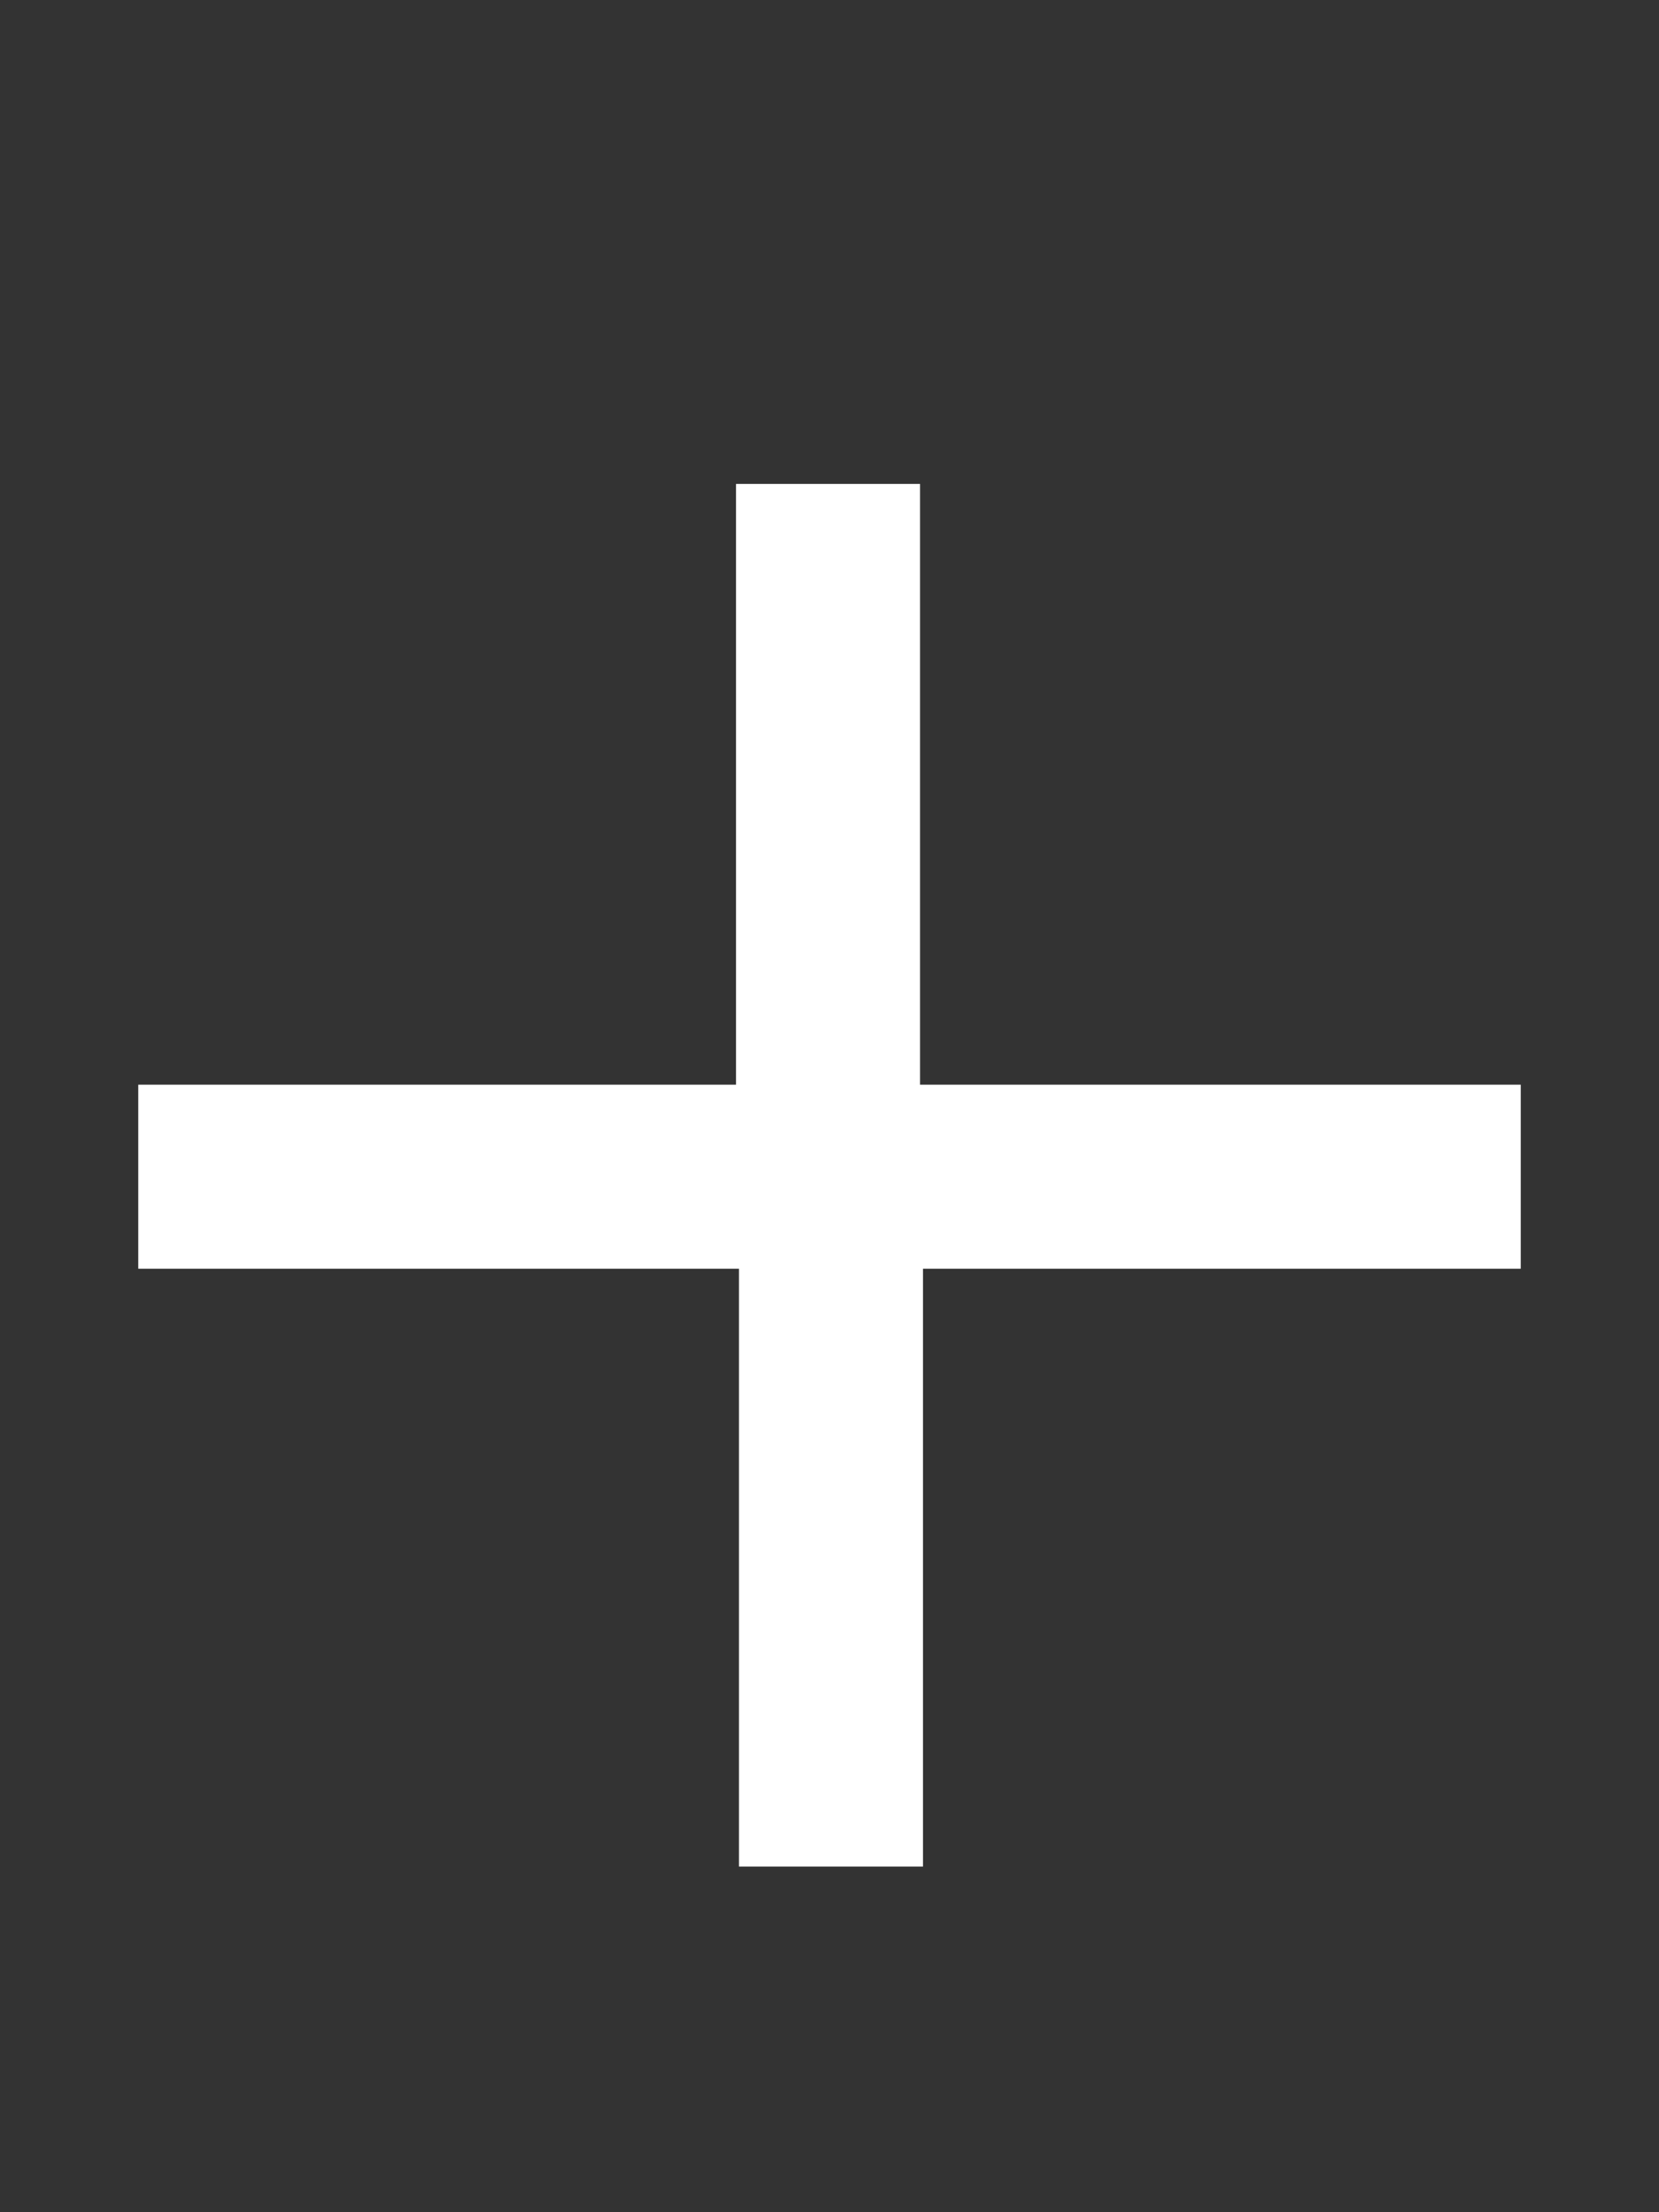 <svg width="12" height="16" viewBox="0 0 12 16" fill="none" xmlns="http://www.w3.org/2000/svg">
<rect x="0" y="0" width="12" height="16" fill="#333333" stroke="none"/>
<path d="M6.655 7.845V3.5H5.324V7.845H1V9.176H5.345V13.5H6.676V9.176H11V7.845H6.655Z" fill="white"/>
</svg>
